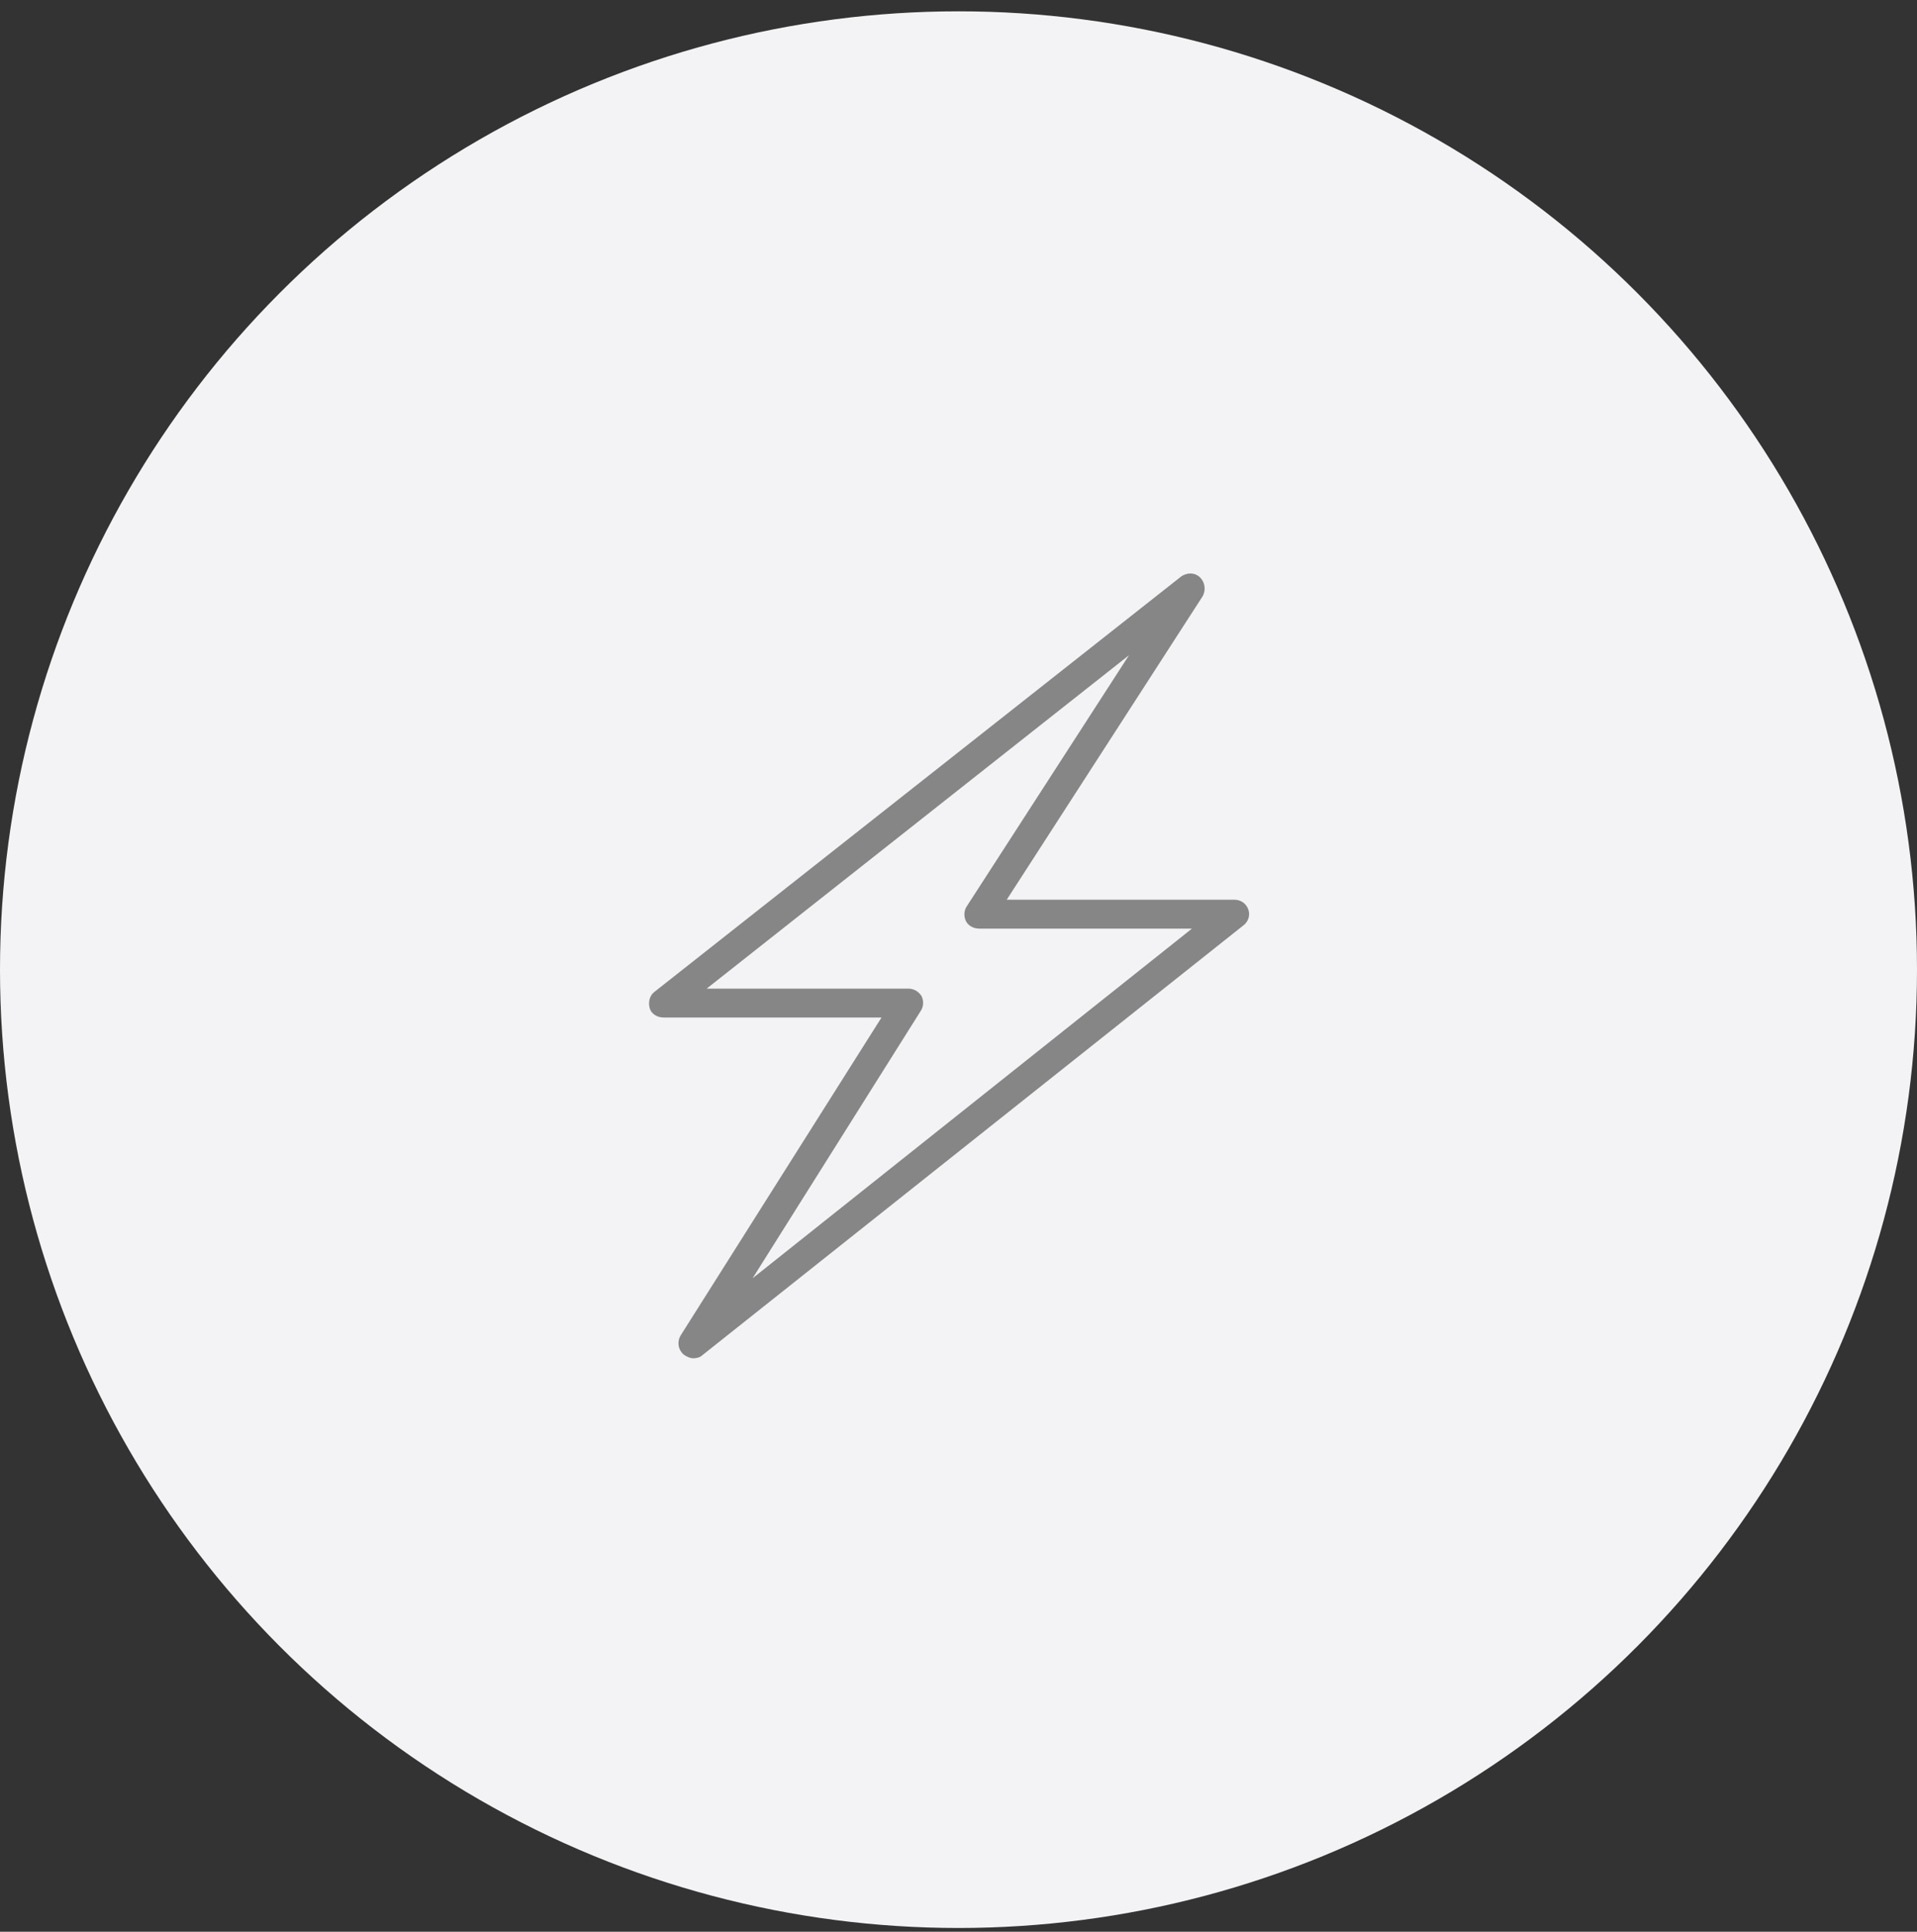 <svg width="127" height="128" viewBox="0 0 127 128" fill="none" xmlns="http://www.w3.org/2000/svg">
<rect x="0" y="0" width="127" height="128" fill="#333333" stroke="none"/>
<circle cx="63.5" cy="64.25" r="63.5" fill="#F3F3F5"/>
<path d="M82.697 60.254C82.55 59.862 82.206 59.616 81.764 59.616H66.695L79.654 39.54C79.899 39.148 79.85 38.608 79.506 38.264C79.163 37.921 78.623 37.921 78.23 38.215L43.38 65.703C43.036 65.948 42.938 66.39 43.036 66.783C43.134 67.175 43.527 67.421 43.969 67.421H58.4L45.098 88.478C44.852 88.871 44.901 89.411 45.294 89.755C45.49 89.902 45.736 90 45.932 90C46.128 90 46.374 89.951 46.521 89.804L82.353 61.334C82.697 61.089 82.844 60.647 82.697 60.254ZM49.859 84.699L61.001 66.979C61.198 66.684 61.198 66.292 61.05 65.997C60.854 65.703 60.559 65.507 60.167 65.507H46.816L74.794 43.418L64.045 60.058C63.848 60.352 63.848 60.745 63.995 61.04C64.143 61.334 64.486 61.531 64.879 61.531H78.966L49.859 84.699Z" fill="#868686"/>
</svg>

